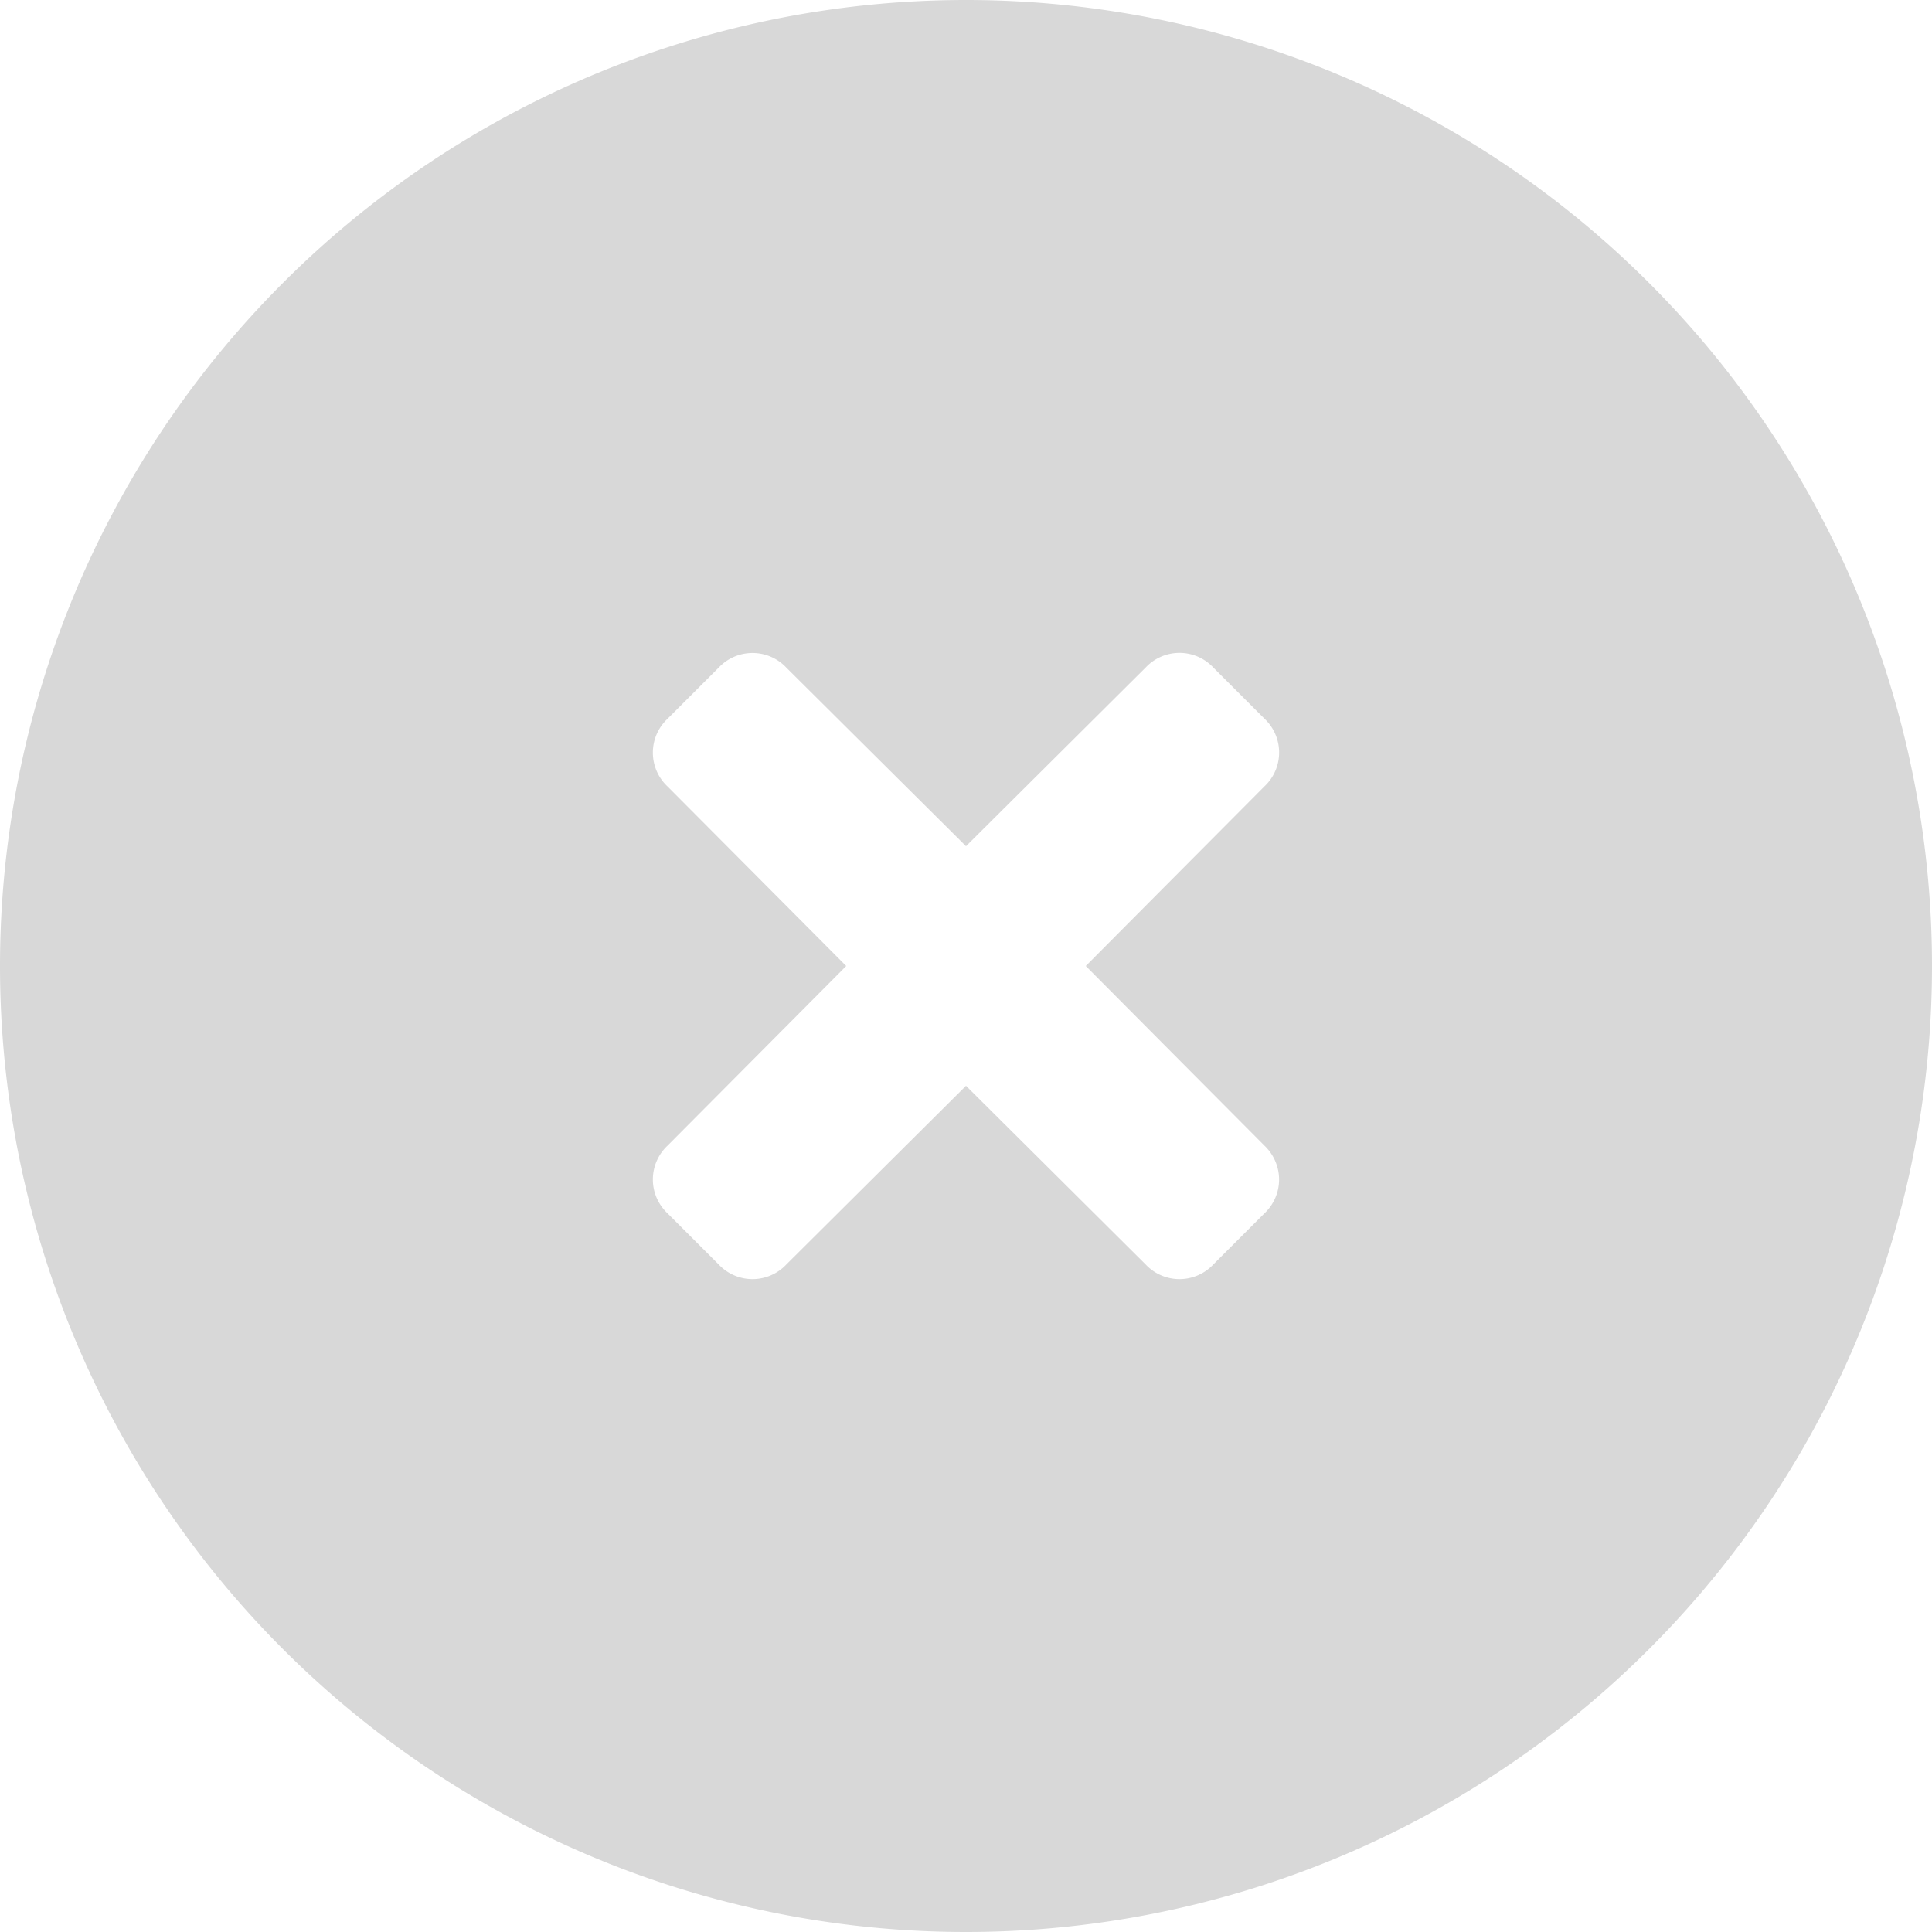 <svg width="18" height="18" viewBox="0 0 18 18" fill="none" xmlns="http://www.w3.org/2000/svg"><path fill-rule="evenodd" clip-rule="evenodd" d="M0 9a9 9 0 1118 0A9 9 0 010 9zm11.917 1.99c0-.12-.05-.234-.136-.316L10.116 9l1.665-1.674a.432.432 0 000-.63l-.477-.477a.432.432 0 00-.63 0L9 7.884 7.326 6.22a.432.432 0 00-.63 0l-.477.477a.432.432 0 000 .63L7.884 9l-1.665 1.674a.432.432 0 000 .63l.477.477a.432.432 0 00.63 0L9 10.116l1.674 1.665a.432.432 0 00.63 0l.477-.477a.432.432 0 00.136-.315z" fill="#D8D8D8"/></svg>